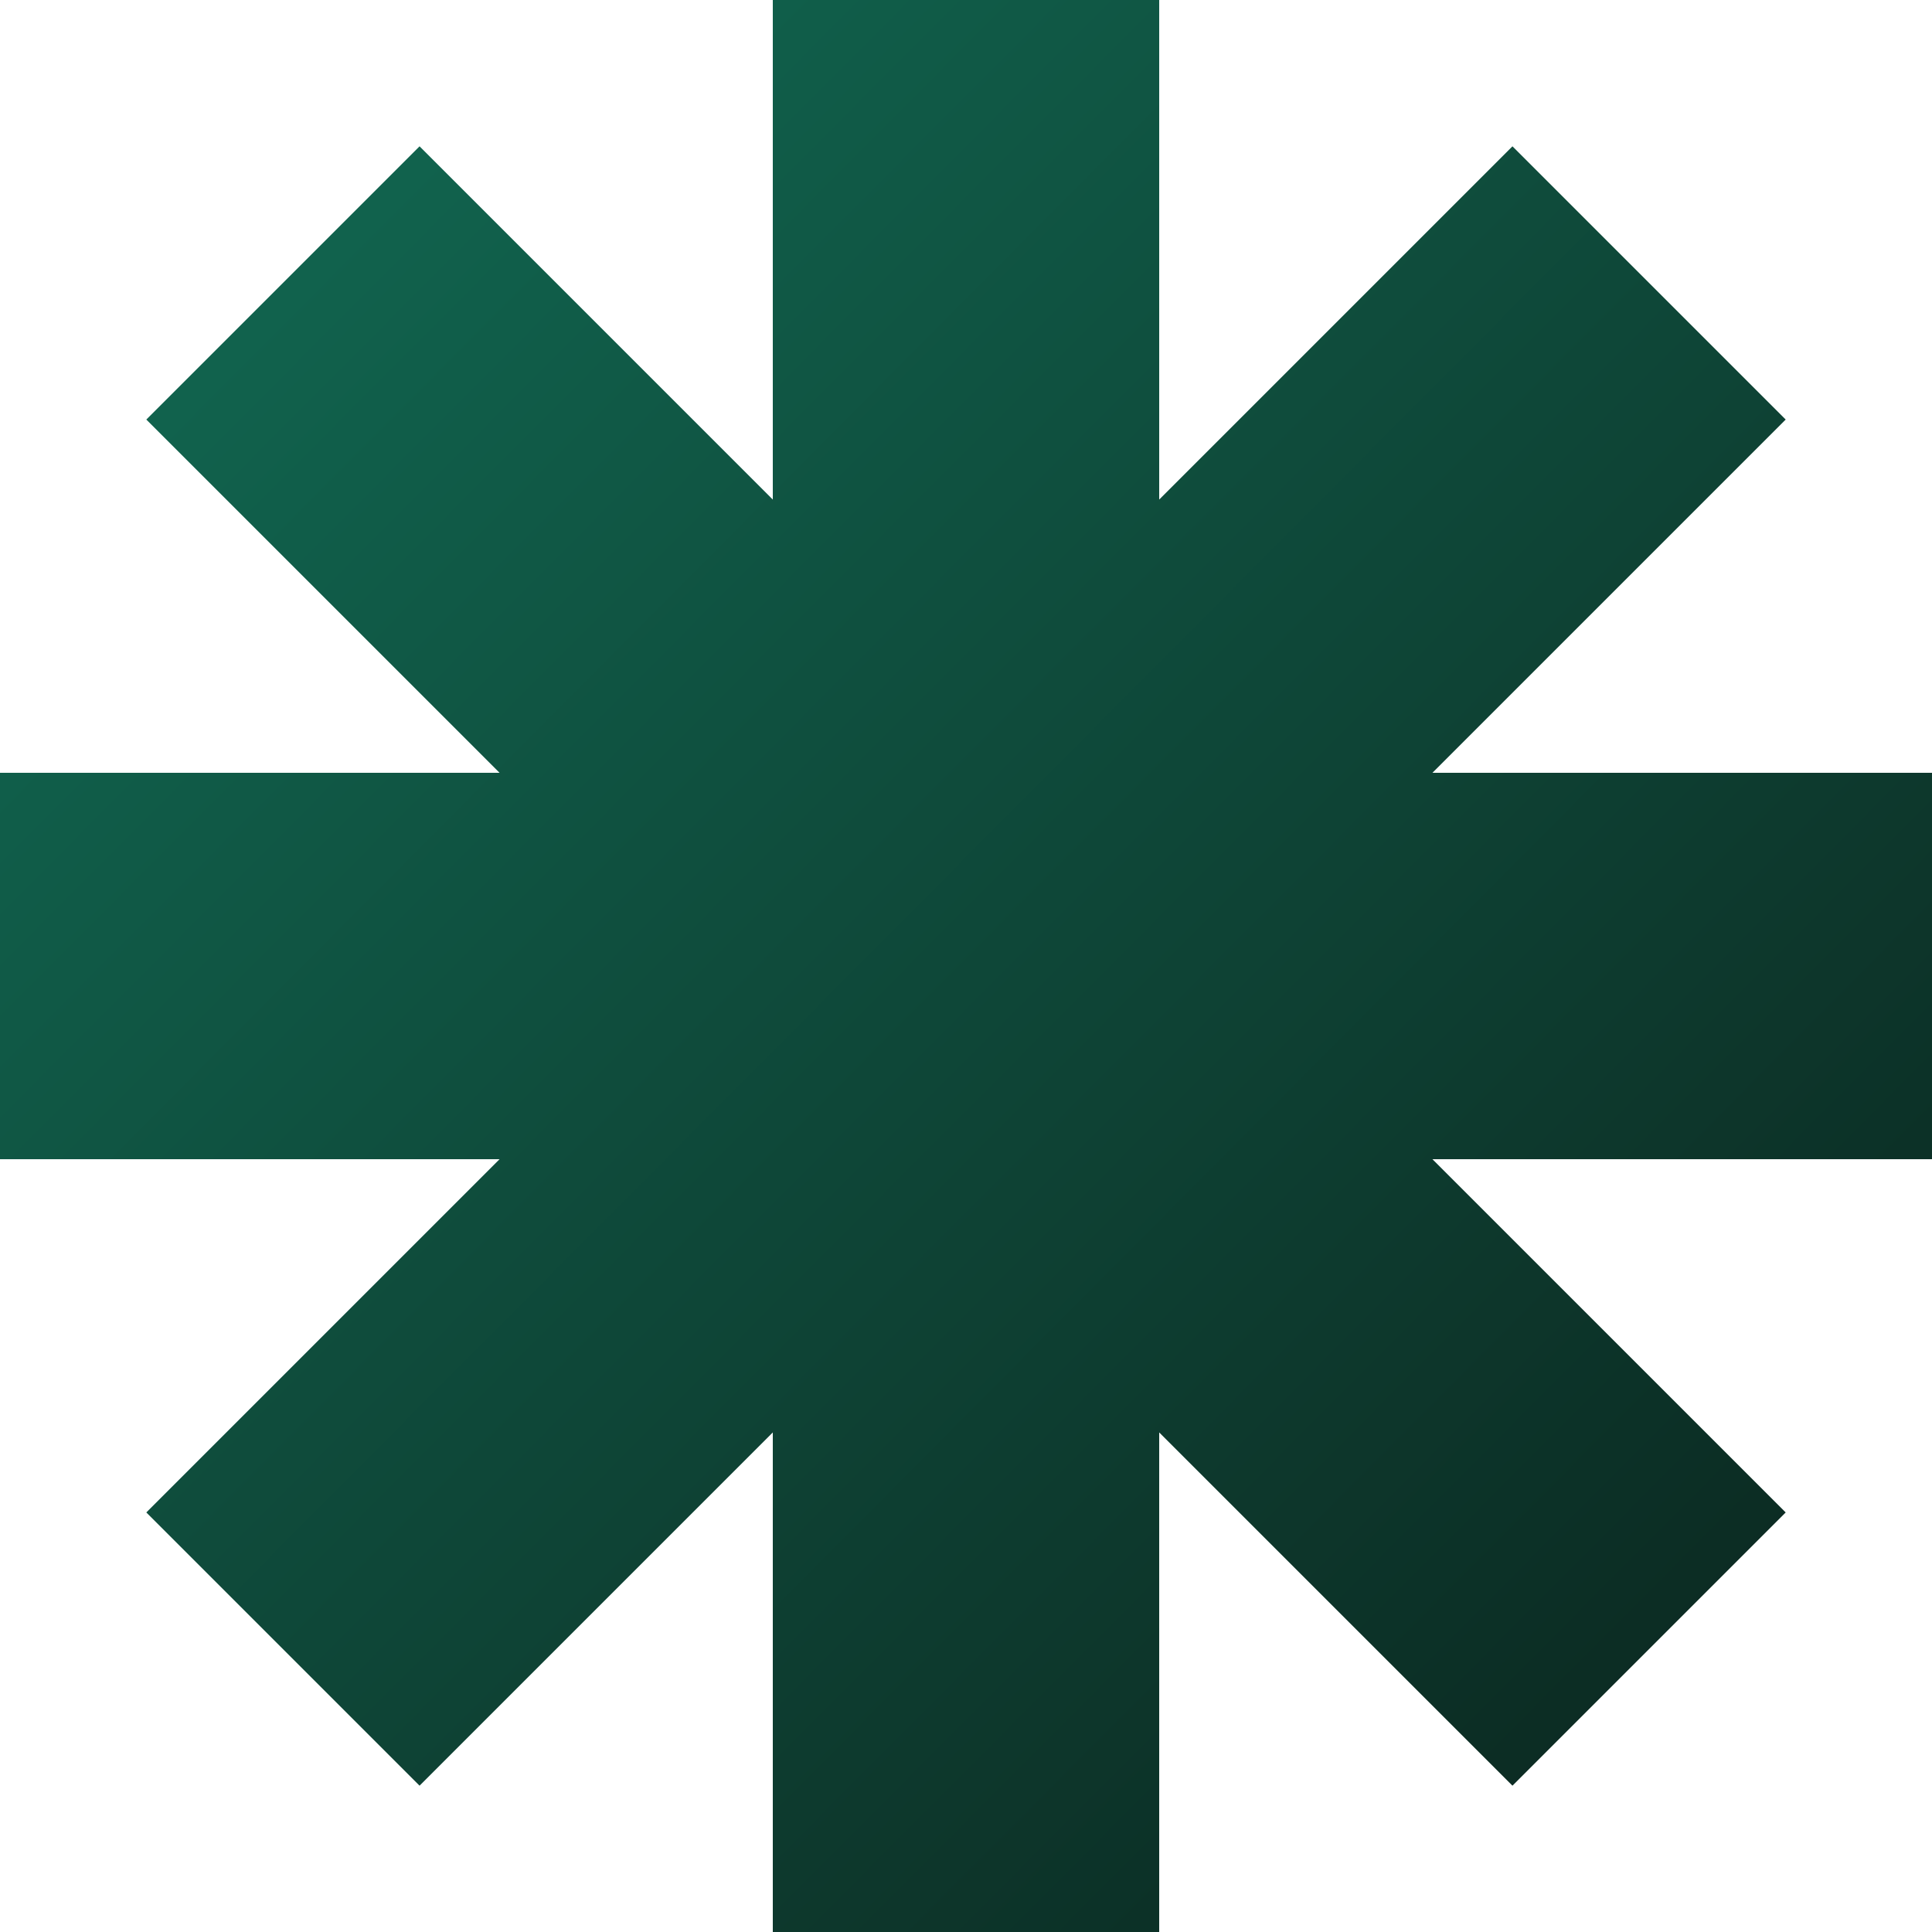 <?xml version="1.0" encoding="UTF-8"?> <svg xmlns="http://www.w3.org/2000/svg" width="202" height="202" viewBox="0 0 202 202" fill="none"><g clip-path="url(#clip0_228_8)"><path fill-rule="evenodd" clip-rule="evenodd" d="M121.2 0H80.8V52.233L43.866 15.299L15.299 43.866L52.233 80.8H0V121.2H52.233L15.299 158.134L43.866 186.702L80.8 149.767V202H121.2V149.767L158.135 186.702L186.702 158.135L149.767 121.2H202V80.8H149.767L186.702 43.866L158.135 15.299L121.2 52.233V0Z" fill="url(#paint0_linear_228_8)"></path></g><defs><linearGradient id="paint0_linear_228_8" x1="-7.817" y1="-5.28465e-07" x2="191.205" y2="197.905" gradientUnits="userSpaceOnUse"><stop stop-color="#126F57"></stop><stop offset="1" stop-color="#0B241D"></stop></linearGradient><clipPath id="clip0_228_8"><rect width="202" height="202" fill="white"></rect></clipPath></defs></svg> 